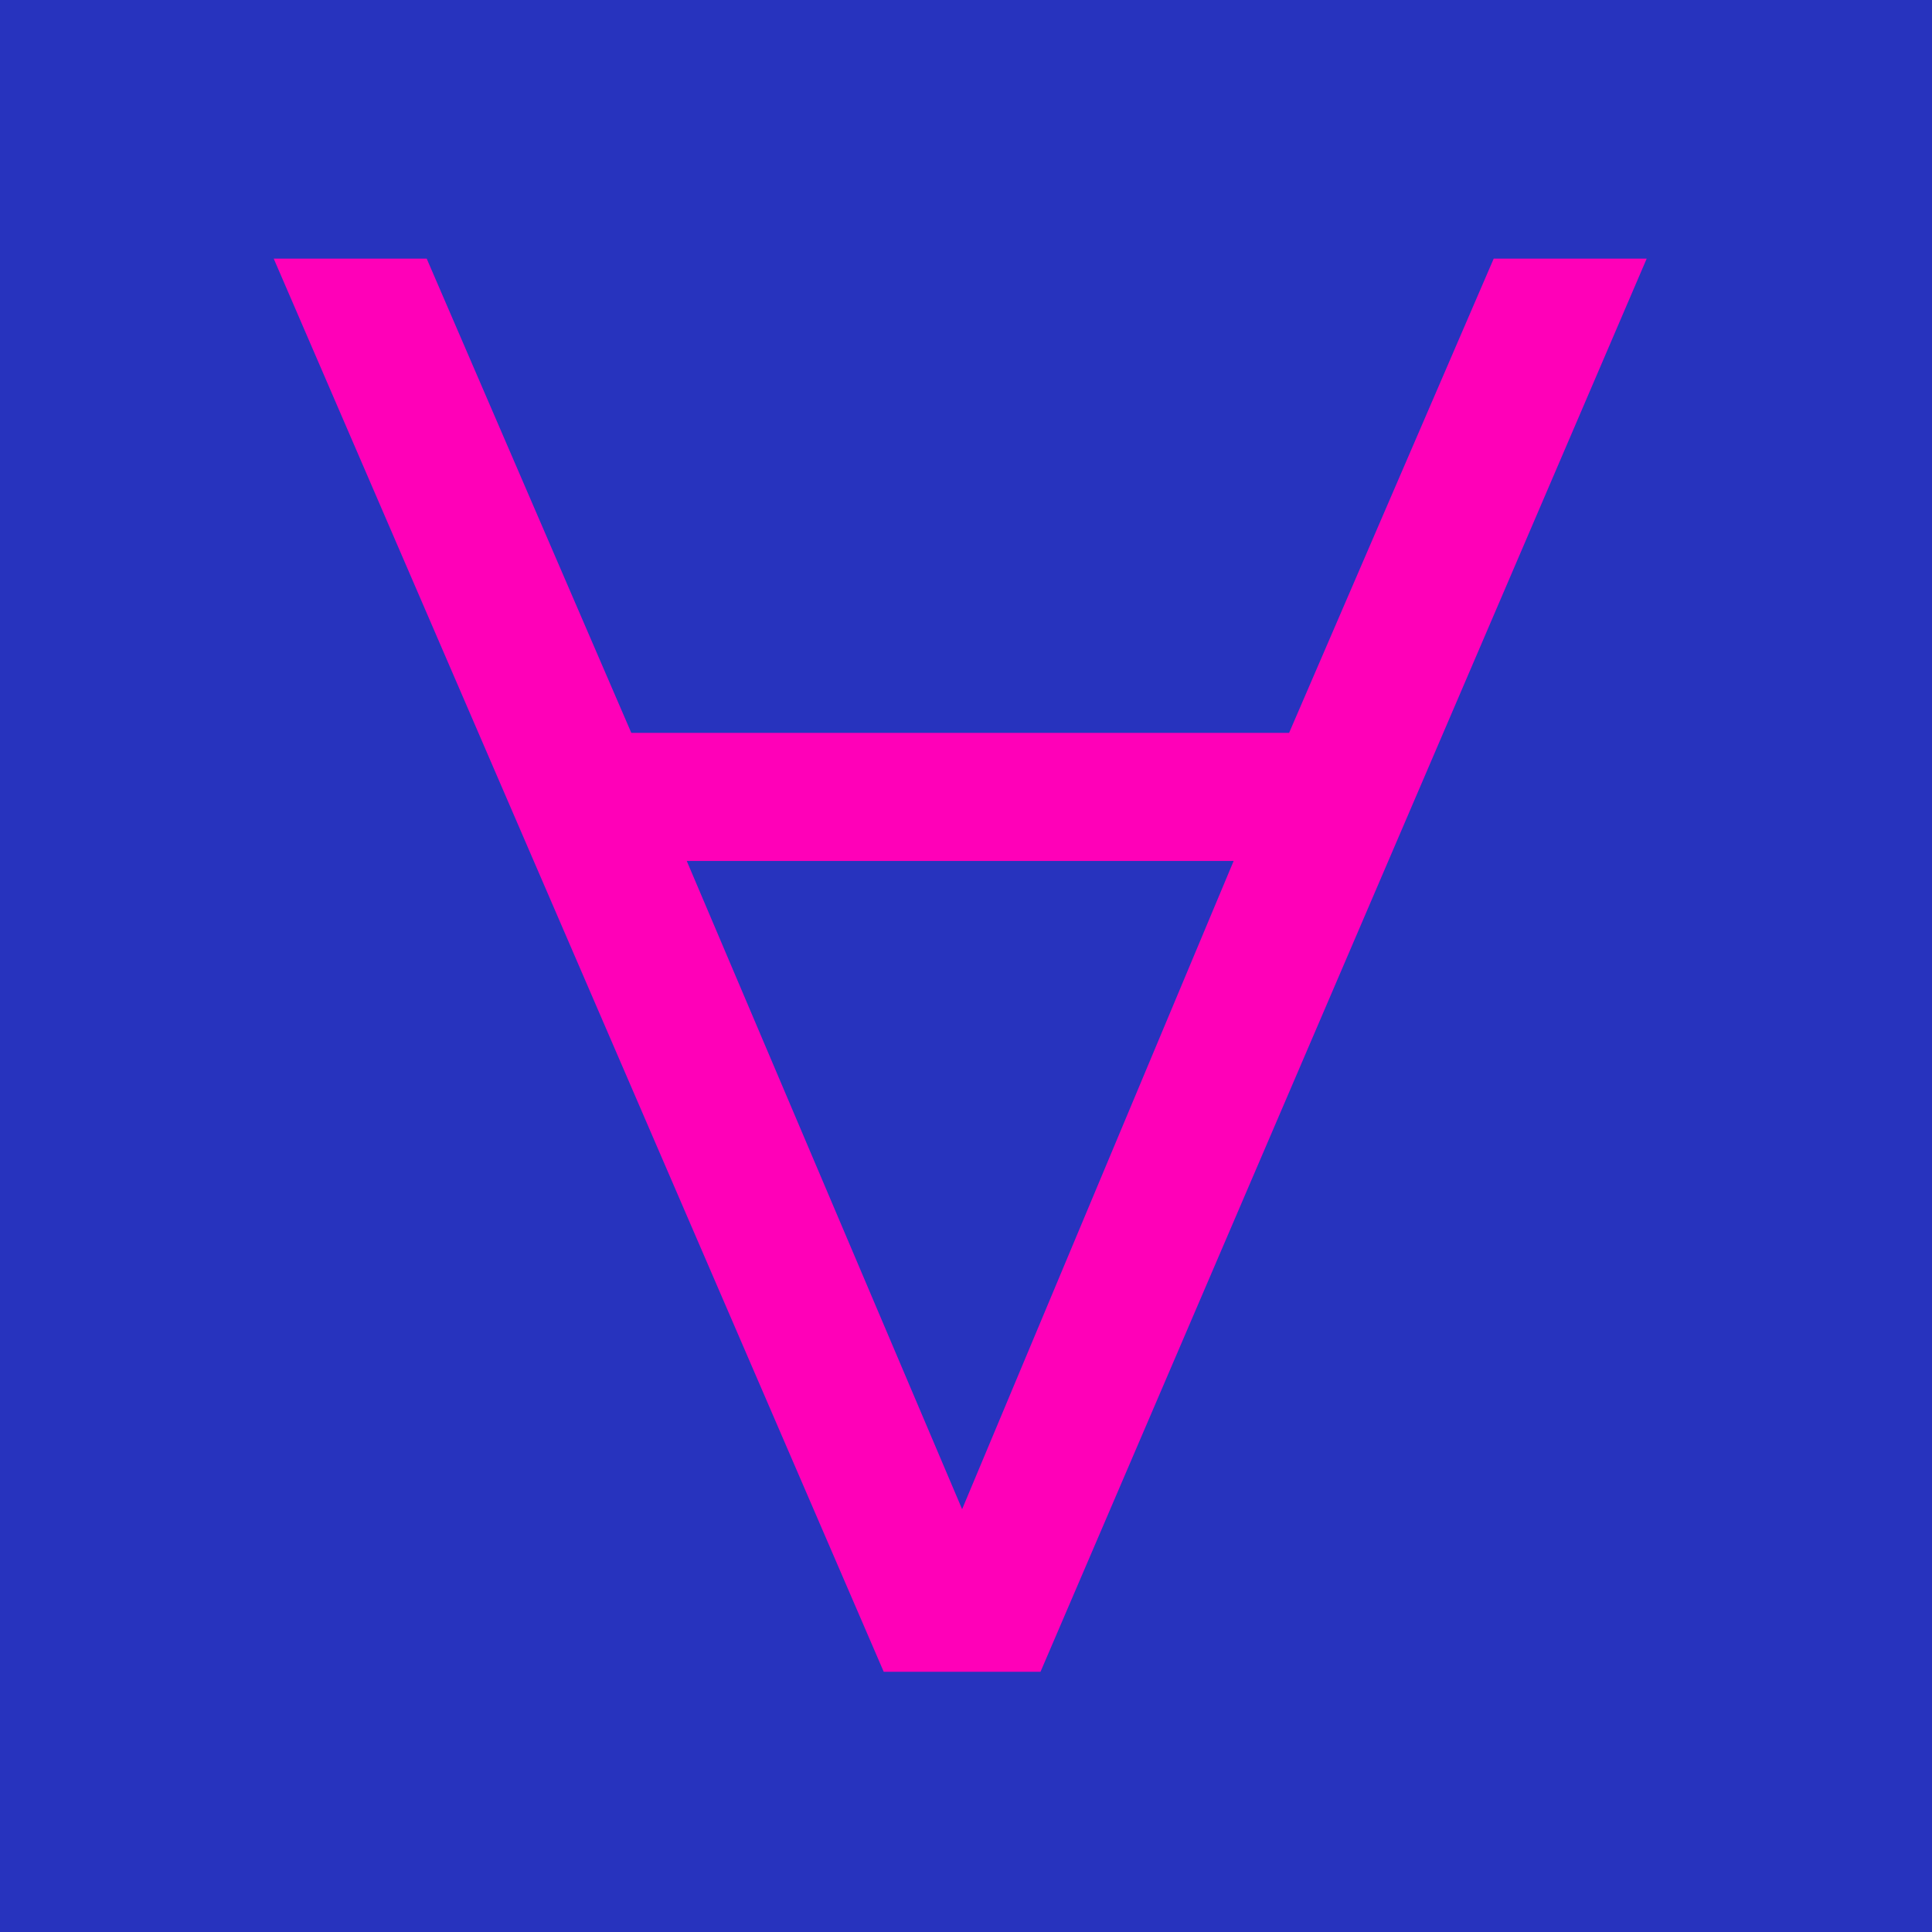 <?xml version="1.0" encoding="UTF-8"?> <svg xmlns="http://www.w3.org/2000/svg" width="960" height="960" viewBox="0 0 960 960" fill="none"><g clip-path="url(#clip0_60_2)"><rect width="960" height="960" fill="#2733BE"></rect><path d="M439.113 830.685H517.027L818.234 128.503H742.219L640.55 364.148H313.689L212.02 128.503H136.006L439.113 830.685ZM612.995 427.81L478.07 749.92L341.244 427.81H612.995Z" fill="#FF00B8"></path></g><defs><clipPath id="clip0_60_2"><rect width="960" height="960" fill="white"></rect></clipPath></defs></svg> 